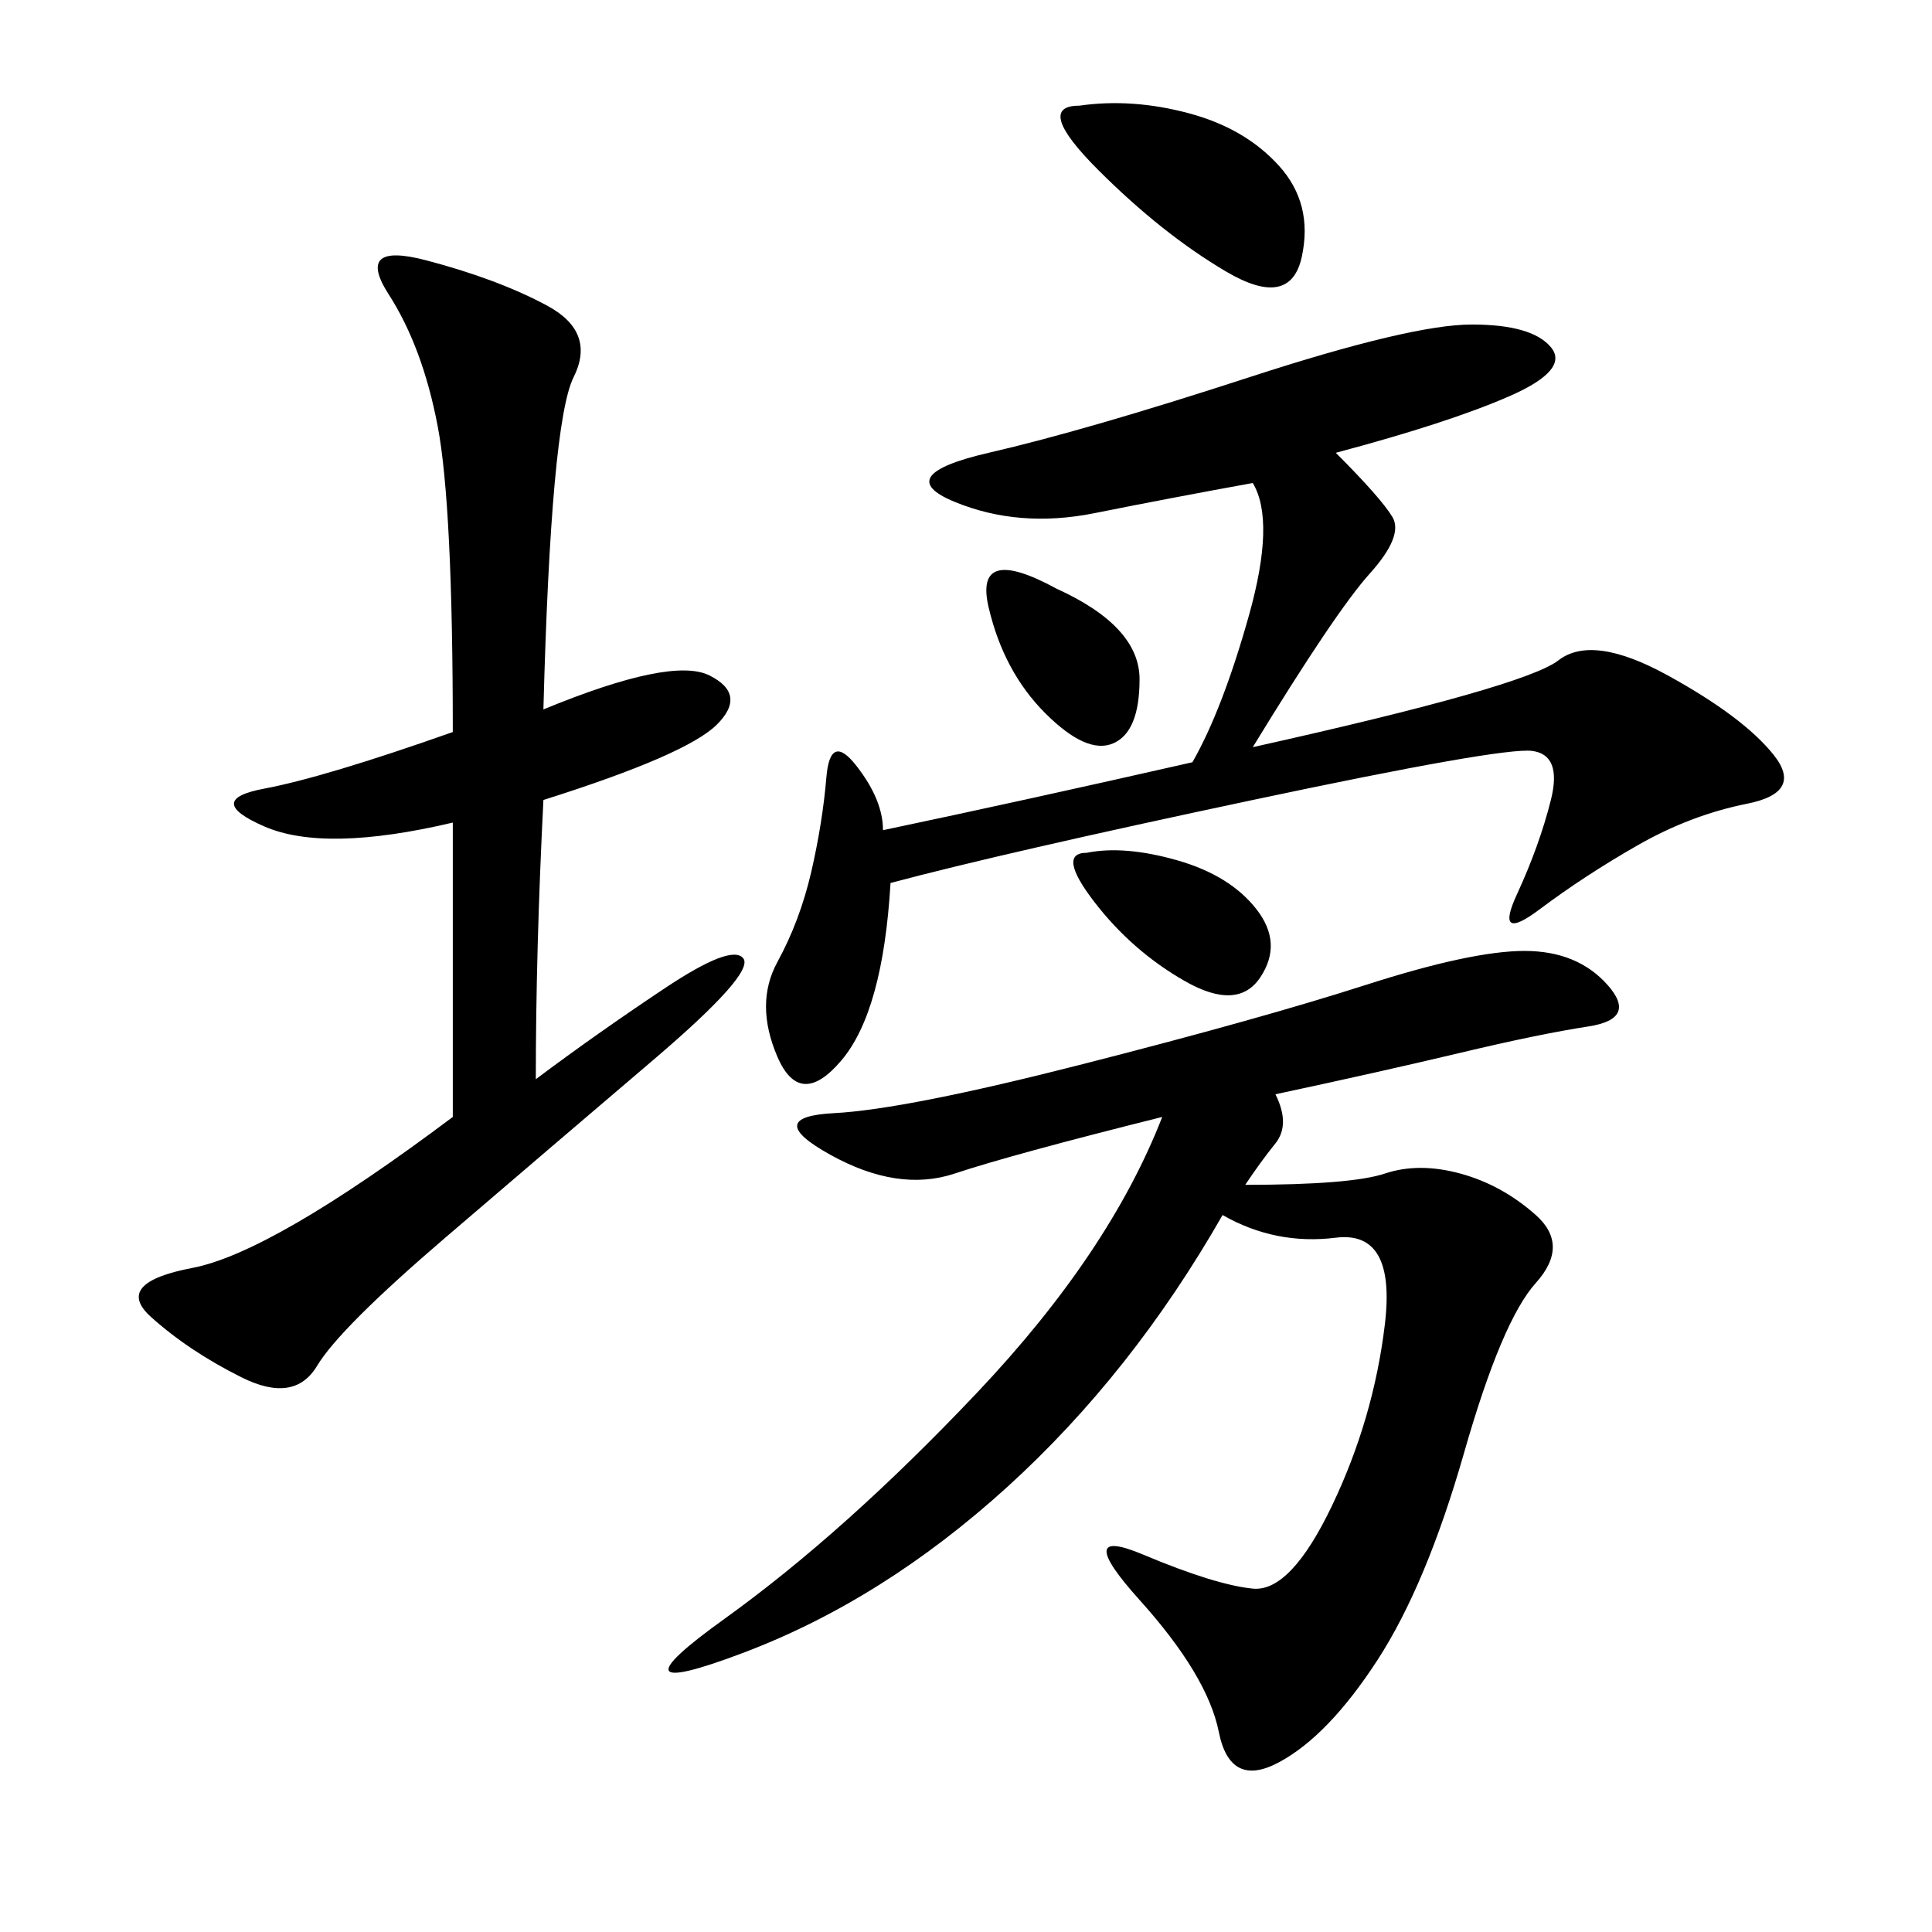 <svg xmlns="http://www.w3.org/2000/svg" xmlns:xlink="http://www.w3.org/1999/xlink" width="300" height="300"><path d="M198.05 169.92Q200.39 174.61 198.05 177.54Q195.70 180.47 193.36 183.98L193.36 183.98Q209.77 183.98 215.04 182.23Q220.31 180.47 226.76 182.23Q233.20 183.98 238.48 188.67Q243.75 193.36 238.48 199.22Q233.20 205.08 227.34 225.59Q221.48 246.09 213.87 257.81Q206.25 269.53 198.63 273.63Q191.02 277.73 189.26 268.95Q187.50 260.16 176.95 248.44Q166.41 236.72 177.54 241.41Q188.67 246.09 194.53 246.68Q200.39 247.27 206.84 233.79Q213.28 220.31 215.04 205.66Q216.80 191.02 207.42 192.19Q198.05 193.36 189.84 188.67L189.84 188.67Q175.78 213.28 156.45 230.86Q137.11 248.44 115.43 256.64Q93.75 264.84 112.50 251.37Q131.25 237.89 151.76 216.21Q172.27 194.53 180.47 173.44L180.47 173.44Q157.03 179.30 148.24 182.23Q139.45 185.16 128.91 179.30Q118.36 173.44 129.49 172.85Q140.63 172.27 168.16 165.23Q195.70 158.20 212.11 152.93Q228.52 147.66 236.72 147.66L236.72 147.66Q244.92 147.66 249.61 152.93Q254.30 158.20 246.68 159.38Q239.06 160.55 226.76 163.48Q214.45 166.41 198.05 169.92L198.05 169.92ZM138.28 137.11Q137.11 157.03 130.66 164.65Q124.22 172.27 120.70 164.06Q117.19 155.86 120.70 149.41Q124.22 142.97 125.98 135.35Q127.73 127.73 128.32 120.70Q128.91 113.67 133.01 118.95Q137.11 124.22 137.11 128.91L137.11 128.91Q159.38 124.22 185.16 118.36L185.16 118.36Q189.84 110.16 193.95 95.51Q198.05 80.86 194.53 75L194.53 75Q181.64 77.34 169.92 79.69Q158.20 82.03 148.24 77.93Q138.28 73.83 153.52 70.31Q168.75 66.80 193.95 58.59Q219.14 50.39 228.52 50.39L228.52 50.39Q237.89 50.39 240.82 53.91Q243.75 57.42 234.38 61.52Q225 65.63 207.42 70.31L207.42 70.31Q214.45 77.34 216.21 80.27Q217.97 83.20 212.70 89.06Q207.42 94.92 194.53 116.02L194.53 116.02Q236.72 106.64 241.99 102.54Q247.27 98.44 258.98 104.88Q270.70 111.33 275.39 117.19Q280.08 123.05 271.29 124.80Q262.50 126.56 254.30 131.25Q246.09 135.94 239.06 141.21Q232.03 146.48 235.55 138.87Q239.06 131.25 240.82 124.22Q242.58 117.19 237.89 116.60Q233.20 116.02 194.53 124.22Q155.86 132.42 138.28 137.11L138.28 137.11ZM84.38 110.16Q104.30 101.95 110.16 104.88Q116.02 107.81 111.33 112.50Q106.64 117.19 84.38 124.22L84.38 124.22Q83.20 147.66 83.20 167.58L83.20 167.58Q92.58 160.55 103.13 153.52Q113.67 146.48 115.43 148.83Q117.19 151.17 101.37 164.65Q85.55 178.13 69.14 192.19Q52.73 206.25 49.22 212.11Q45.70 217.97 37.50 213.87Q29.30 209.77 23.44 204.49Q17.58 199.22 29.88 196.88Q42.19 194.53 70.31 173.44L70.31 173.44L70.31 127.73Q50.39 132.42 41.02 128.32Q31.64 124.22 41.02 122.46Q50.39 120.70 70.31 113.67L70.31 113.67Q70.31 78.52 67.97 66.21Q65.63 53.91 60.35 45.70Q55.08 37.50 66.21 40.43Q77.34 43.36 84.96 47.46Q92.58 51.56 89.06 58.59Q85.55 65.63 84.38 110.16L84.38 110.16ZM167.58 16.41Q175.78 15.23 184.57 17.58Q193.36 19.92 198.63 25.78Q203.91 31.64 202.15 39.84Q200.39 48.05 190.43 42.19Q180.47 36.33 170.51 26.37Q160.55 16.41 167.58 16.41L167.58 16.41ZM168.75 132.42Q174.61 131.25 182.81 133.59Q191.02 135.94 195.12 141.21Q199.22 146.48 195.70 151.76Q192.19 157.03 183.98 152.34Q175.78 147.66 169.92 140.04Q164.06 132.42 168.75 132.42L168.75 132.42ZM164.06 91.41Q176.95 97.27 176.95 105.47L176.95 105.47Q176.95 113.67 172.85 115.43Q168.75 117.19 162.30 110.74Q155.86 104.30 153.52 94.34Q151.17 84.38 164.06 91.41L164.06 91.41Z"/></svg>